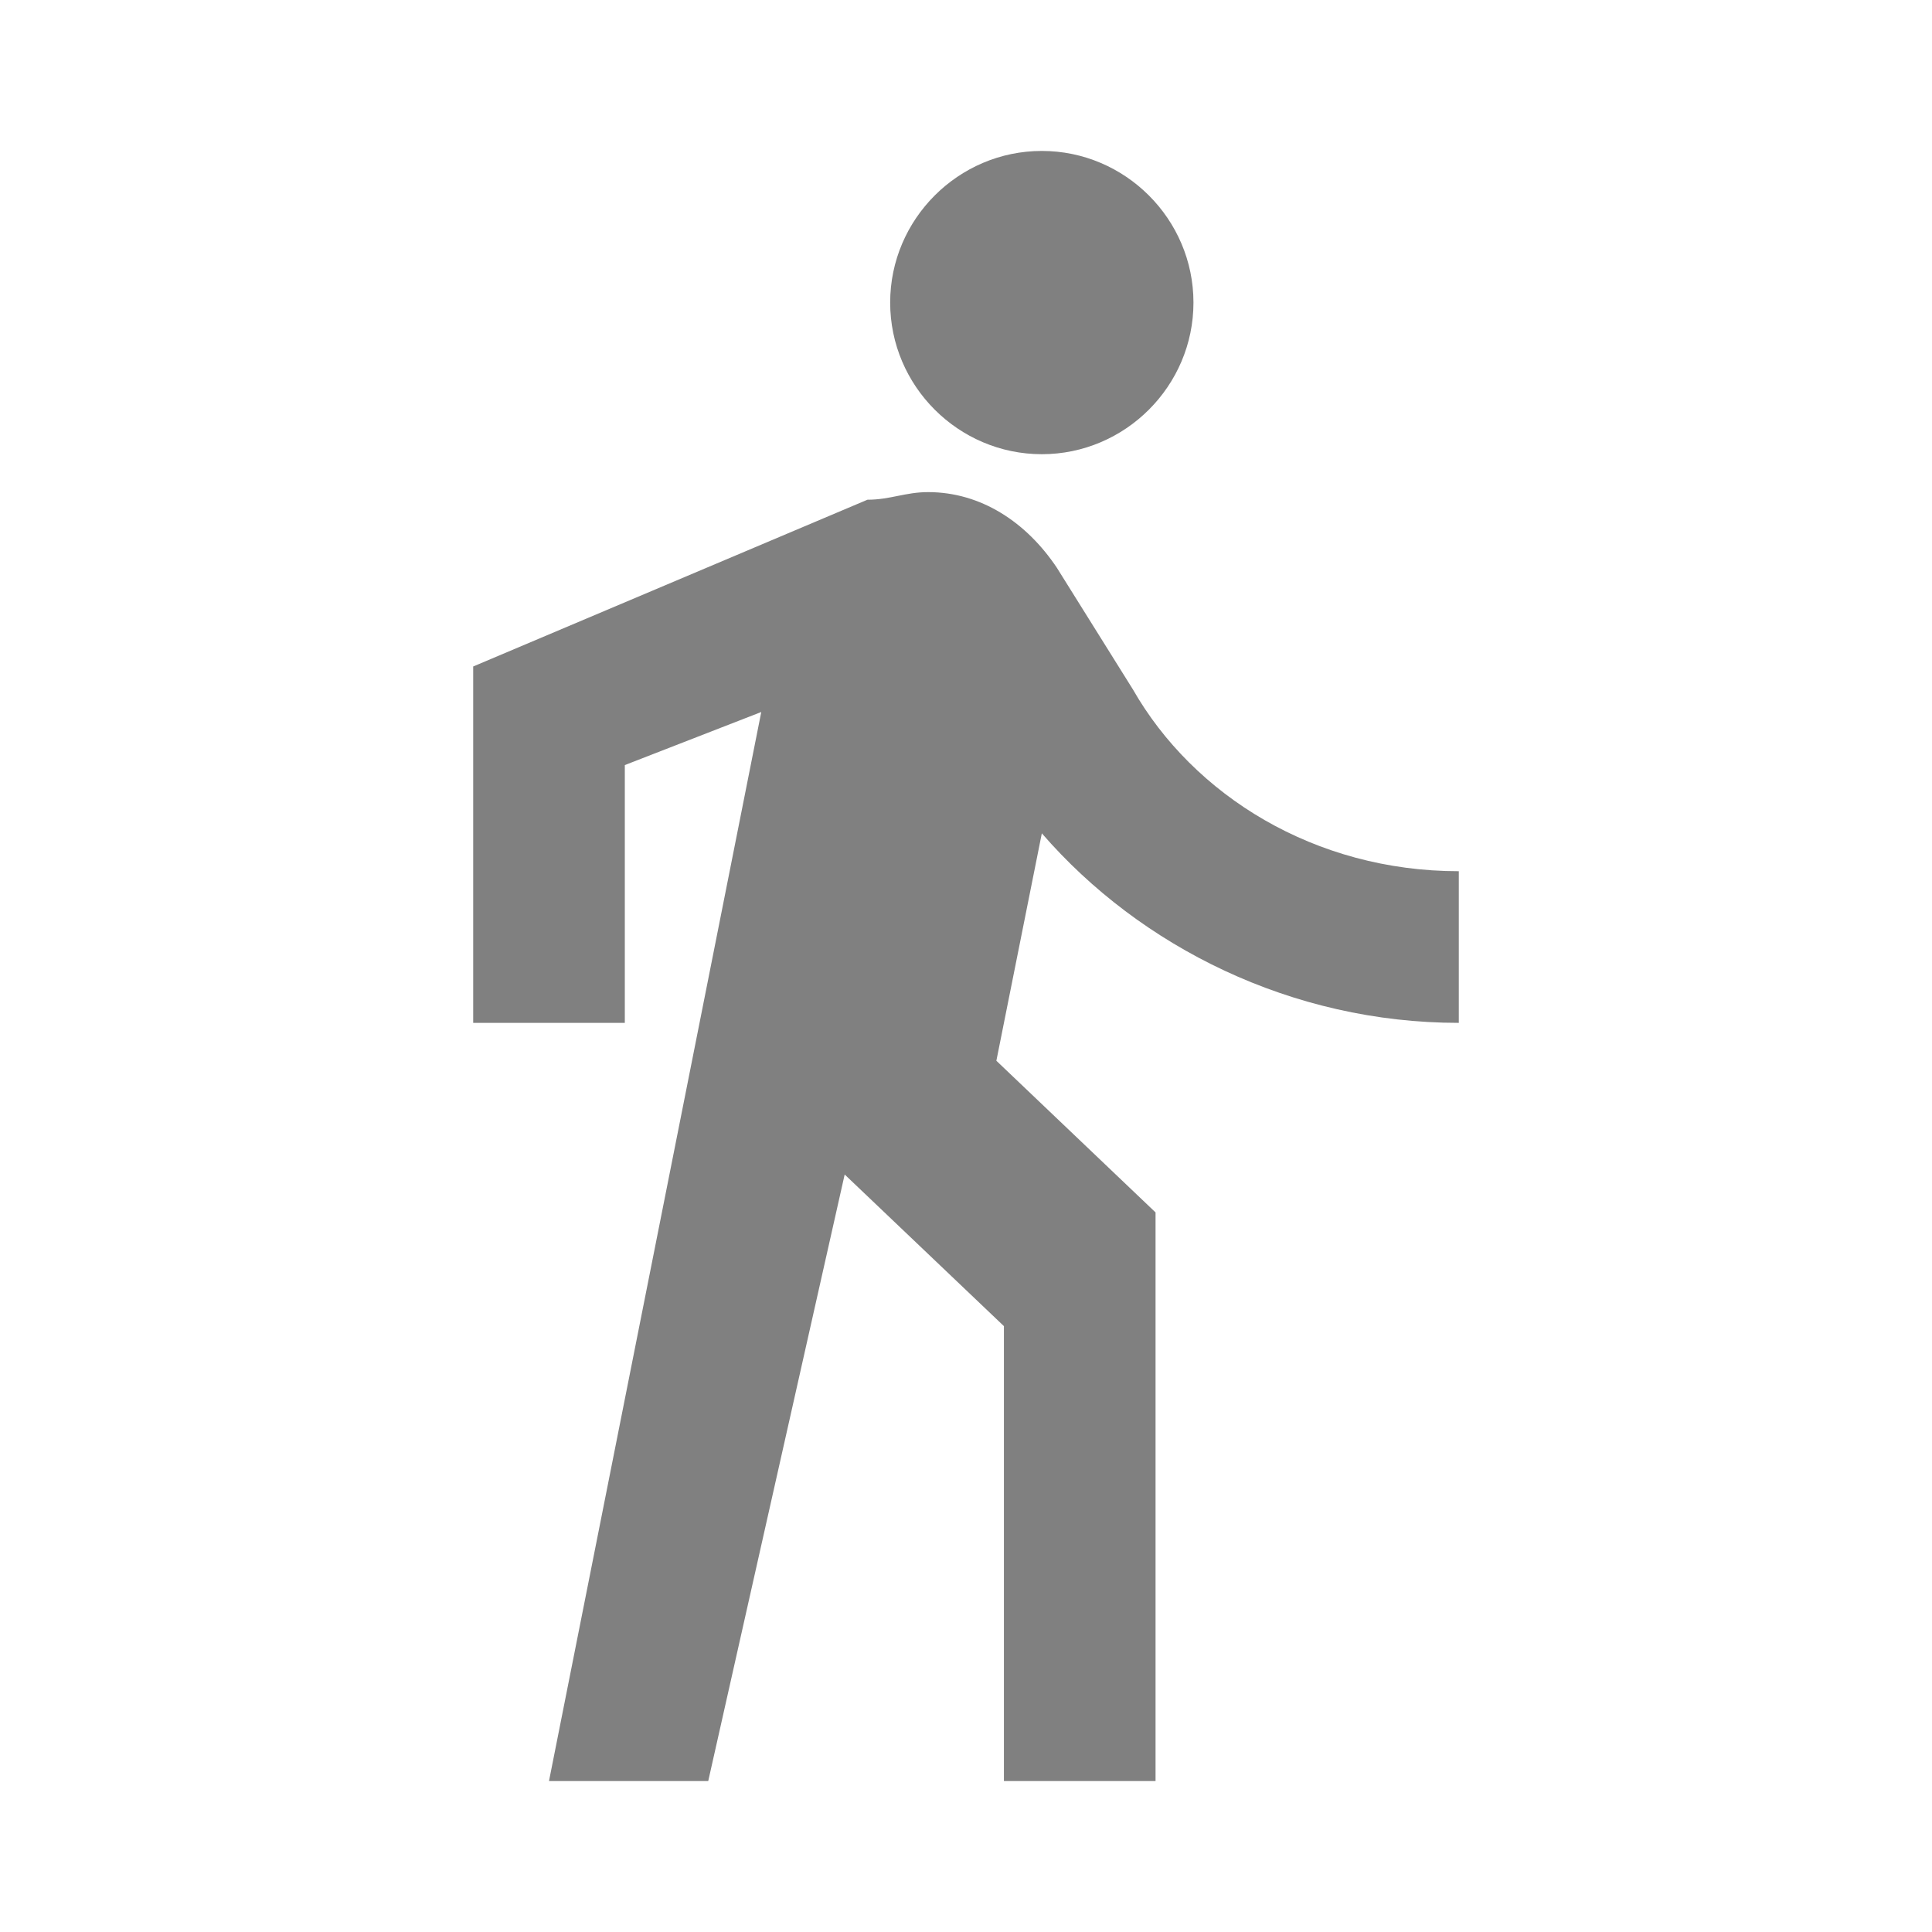 <?xml version="1.0" encoding="utf-8"?>
<!DOCTYPE svg PUBLIC "-//W3C//DTD SVG 1.1//EN" "http://www.w3.org/Graphics/SVG/1.1/DTD/svg11.dtd">
<svg xmlns="http://www.w3.org/2000/svg" xmlns:xlink="http://www.w3.org/1999/xlink" version="1.1" baseProfile="full" width="64" height="64" viewBox="0 0 64.00 64.00" enable-background="new 0 0 64.00 64.00" xml:space="preserve">
	<path fill="#808080" d="M 34.512,15.046C 37.273,15.046 39.535,12.786 39.535,10.023C 39.535,7.26 37.273,5 34.512,5C 31.749,5 29.488,7.26 29.488,10.023C 29.488,12.786 31.749,15.046 34.512,15.046 Z M 25.218,23.586L 18.186,59L 23.461,59L 27.981,38.907L 33.256,43.93L 33.256,59L 38.279,59L 38.279,40.163L 33.006,35.139L 34.512,27.605C 37.776,31.372 42.799,33.884 48.325,33.884L 48.325,28.86C 43.552,28.86 39.535,26.349 37.526,22.833L 35.014,18.814C 34.009,17.307 32.503,16.302 30.744,16.302C 29.991,16.302 29.488,16.554 28.735,16.554L 15.675,22.078L 15.675,33.884L 20.698,33.884L 20.698,25.344L 25.218,23.586"/>
</svg>
